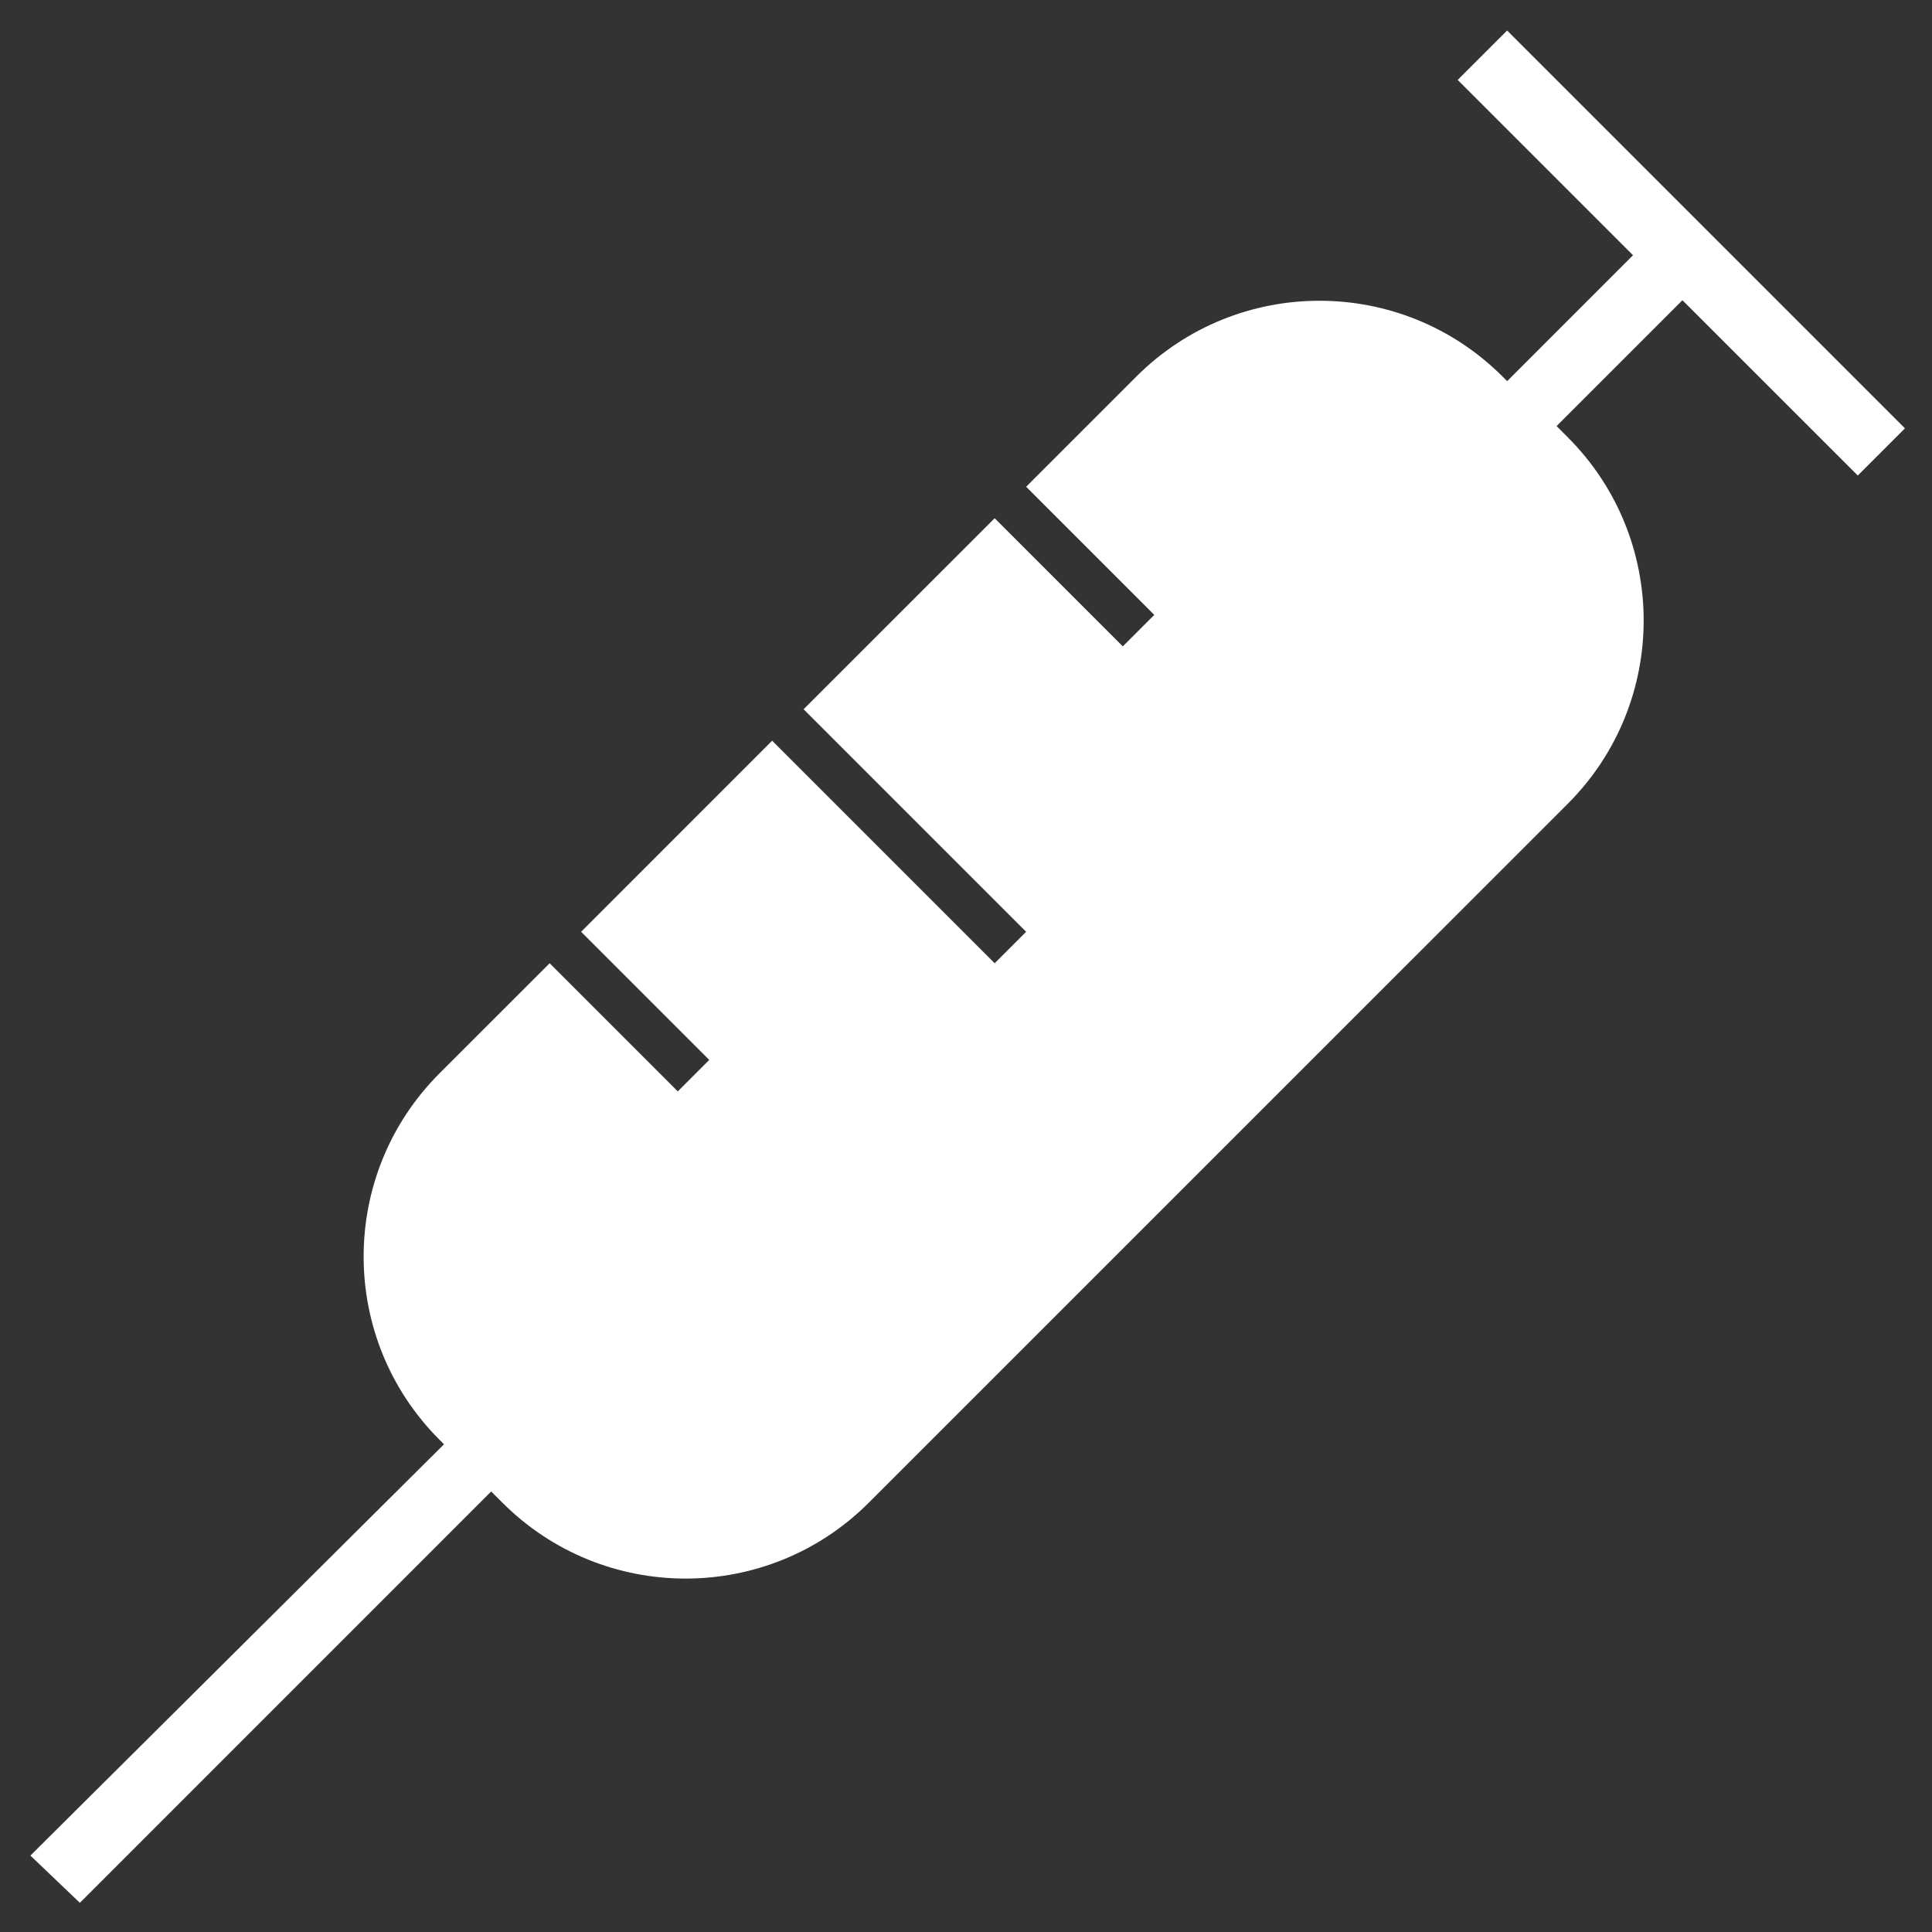 <svg width="38" height="38" viewBox="0 0 38 38" fill="none" xmlns="http://www.w3.org/2000/svg">
<rect x="0" y="0" width="38" height="38" fill="#333333" stroke="none"/>
<path d="M0.598 36.497L8.733 28.407L8.644 28.318C6.655 26.329 6.655 23.102 8.644 21.112L10.811 18.946L13.331 21.466L13.95 20.847L11.43 18.327L15.187 14.569L19.564 18.946L20.183 18.327L15.806 13.95L19.564 10.193L22.084 12.713L22.703 12.094L20.183 9.574L22.349 7.408C24.338 5.418 27.566 5.418 29.555 7.408L29.644 7.496L32.119 5.02L28.671 1.572L29.643 0.6L37.468 8.425L36.54 9.353L33.091 5.905L30.616 8.38L30.837 8.602C32.826 10.591 32.826 13.818 30.837 15.808L17.088 29.556C15.099 31.546 11.872 31.546 9.882 29.556L9.661 29.335L1.571 37.426L0.598 36.497Z" fill="white"/>
</svg>
